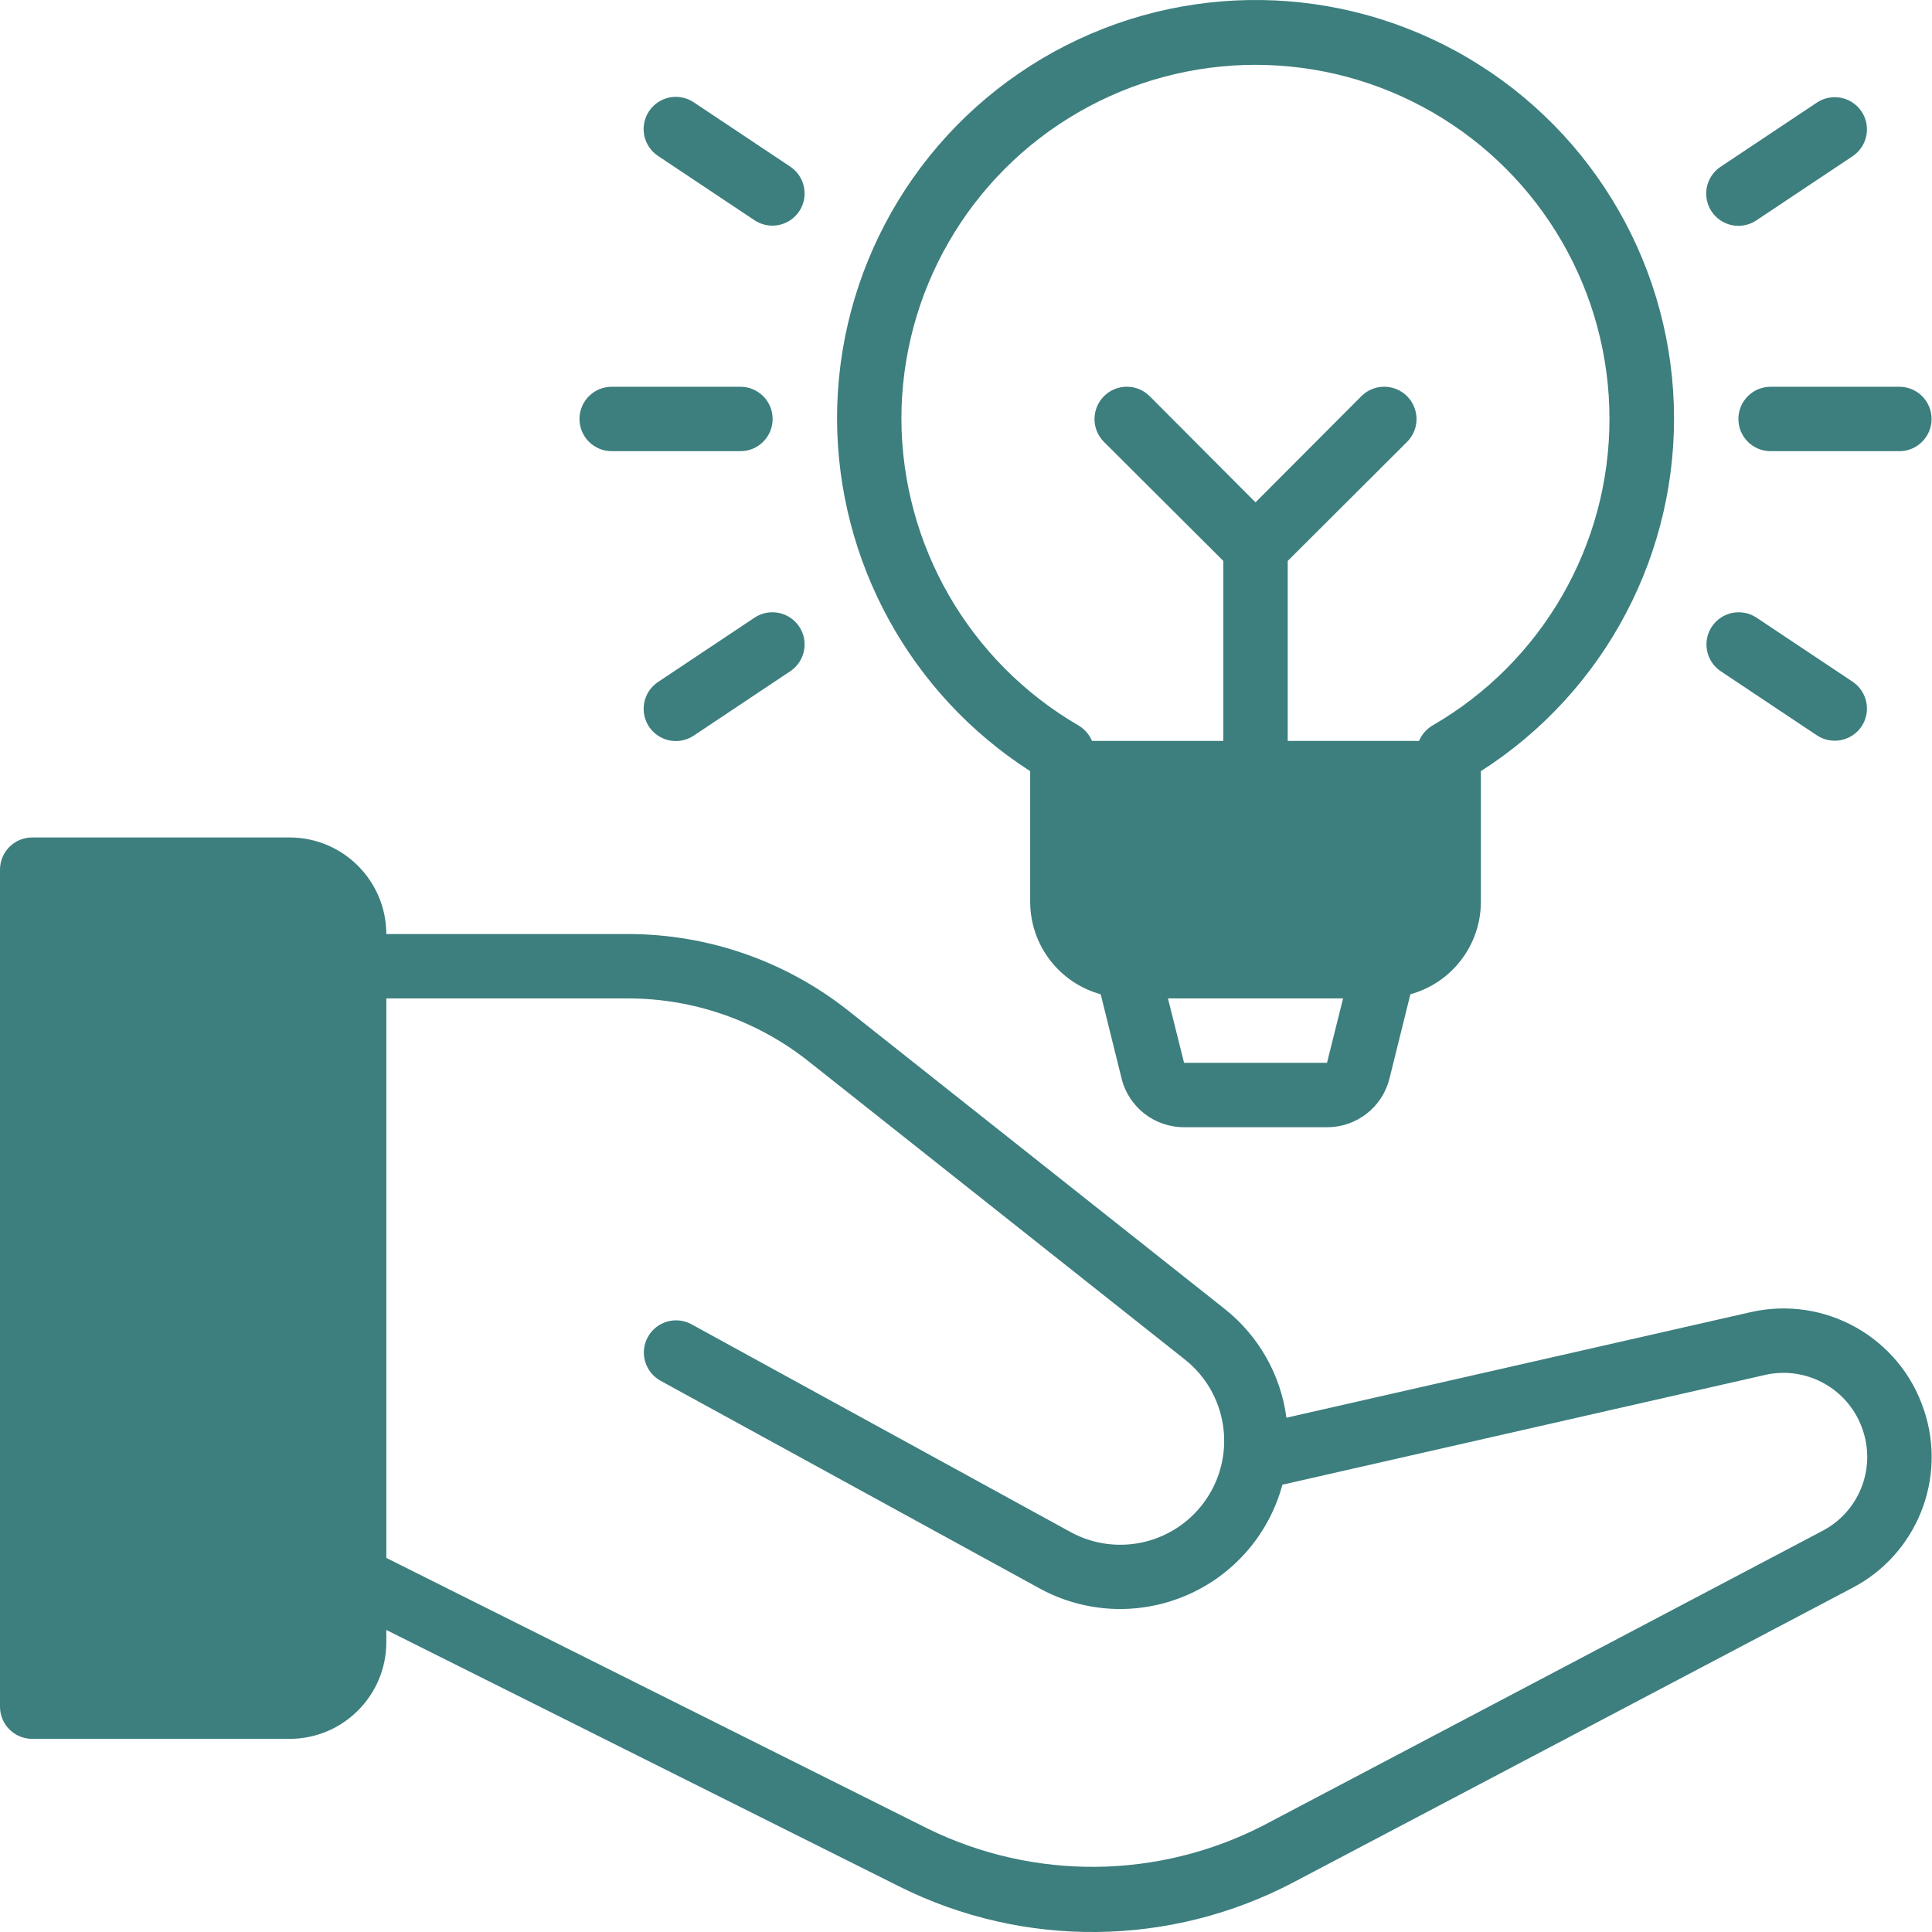 <svg width="68" height="68" viewBox="0 0 68 68" fill="none" xmlns="http://www.w3.org/2000/svg">
<path d="M62.319 13.613H66.852C67.478 13.613 67.985 14.12 67.985 14.746C67.985 15.372 67.478 15.88 66.852 15.88H62.319C61.693 15.88 61.186 15.372 61.186 14.746C61.186 14.12 61.693 13.613 62.319 13.613ZM21.529 15.88H26.061C26.687 15.88 27.194 15.372 27.194 14.746C27.194 14.12 26.687 13.613 26.061 13.613H21.529C20.903 13.613 20.396 14.12 20.396 14.746C20.396 15.372 20.903 15.88 21.529 15.88ZM61.187 7.948C61.41 7.948 61.629 7.882 61.816 7.758L65.215 5.492C65.728 5.14 65.866 4.444 65.521 3.925C65.175 3.41 64.478 3.265 63.957 3.605L60.558 5.871C60.141 6.149 59.957 6.664 60.102 7.143C60.246 7.622 60.688 7.948 61.187 7.948ZM63.957 25.887C64.478 26.227 65.175 26.082 65.521 25.567C65.866 25.048 65.727 24.352 65.215 24L61.816 21.734C61.294 21.394 60.597 21.539 60.252 22.054C59.906 22.573 60.045 23.269 60.558 23.621L63.957 25.887ZM67.716 49.624C68.532 52.046 67.464 54.703 65.198 55.888L45.53 66.249C41.199 68.53 36.032 68.587 31.65 66.397L13.597 57.369V57.803C13.594 59.678 12.073 61.199 10.198 61.202H1.133C0.507 61.202 0 60.695 0 60.069V30.609C0 29.983 0.507 29.476 1.133 29.476H10.198C12.073 29.479 13.594 31 13.597 32.875H22.115C24.925 32.878 27.653 33.827 29.857 35.572L43.108 46.072C44.3 47.018 45.079 48.389 45.278 49.899L61.611 46.185C64.228 45.585 66.874 47.075 67.715 49.624L67.716 49.624ZM65.566 50.341C65.09 48.899 63.594 48.055 62.116 48.395L45.137 52.256C44.664 54.007 43.414 55.446 41.746 56.157C40.078 56.868 38.177 56.777 36.585 55.904L23.251 48.599C22.988 48.455 22.792 48.211 22.707 47.922C22.622 47.633 22.656 47.325 22.801 47.061C23.104 46.511 23.792 46.31 24.339 46.611L37.673 53.919C39.338 54.834 41.426 54.318 42.477 52.735C43.528 51.151 43.191 49.027 41.701 47.848L28.45 37.348C26.645 35.92 24.416 35.144 22.116 35.141H13.598V54.834L32.665 64.368C36.401 66.195 40.78 66.15 44.477 64.244L64.144 53.882C65.425 53.213 66.028 51.709 65.566 50.341ZM26.566 21.734L23.166 24C22.914 24.167 22.736 24.425 22.677 24.723C22.617 25.017 22.677 25.326 22.844 25.578C23.011 25.83 23.274 26.003 23.569 26.062C23.866 26.119 24.175 26.057 24.424 25.887L27.823 23.62C28.336 23.269 28.475 22.573 28.129 22.054C27.784 21.538 27.087 21.394 26.566 21.734ZM26.566 7.758C27.087 8.098 27.784 7.953 28.129 7.438C28.475 6.919 28.336 6.222 27.823 5.871L24.424 3.605C24.175 3.435 23.866 3.373 23.569 3.429C23.274 3.489 23.011 3.662 22.844 3.914C22.676 4.166 22.617 4.475 22.676 4.769C22.736 5.067 22.914 5.324 23.166 5.492L26.566 7.758ZM29.461 14.746C29.455 9.542 32.197 4.721 36.673 2.064C41.148 -0.593 46.692 -0.692 51.258 1.807C55.825 4.305 58.734 9.027 58.912 14.228C59.091 19.432 56.507 24.34 52.122 27.142V31.743C52.119 33.261 51.105 34.59 49.641 34.995L48.904 37.963C48.652 38.972 47.746 39.677 46.706 39.674H41.675C40.636 39.677 39.729 38.972 39.477 37.963L38.741 34.995C37.276 34.59 36.262 33.261 36.259 31.743V27.142C32.036 24.431 29.478 19.763 29.461 14.746ZM47.272 35.141H41.108L41.675 37.407H46.706L47.272 35.141ZM31.726 14.746C31.743 19.193 34.114 23.298 37.958 25.533C38.171 25.66 38.338 25.85 38.434 26.077H43.057V19.743L38.853 15.55C38.411 15.106 38.414 14.389 38.856 13.944C39.301 13.502 40.017 13.5 40.462 13.942L44.19 17.681L47.918 13.942C48.362 13.5 49.079 13.502 49.524 13.944C49.966 14.389 49.969 15.106 49.527 15.55L45.323 19.743V26.077H49.946C50.042 25.85 50.209 25.66 50.422 25.533C54.277 23.306 56.651 19.191 56.648 14.74C56.648 10.287 54.272 6.175 50.416 3.95C46.558 1.724 41.808 1.727 37.955 3.953C34.099 6.18 31.726 10.293 31.726 14.746Z" fill="#3D7E7E"/>
</svg>
